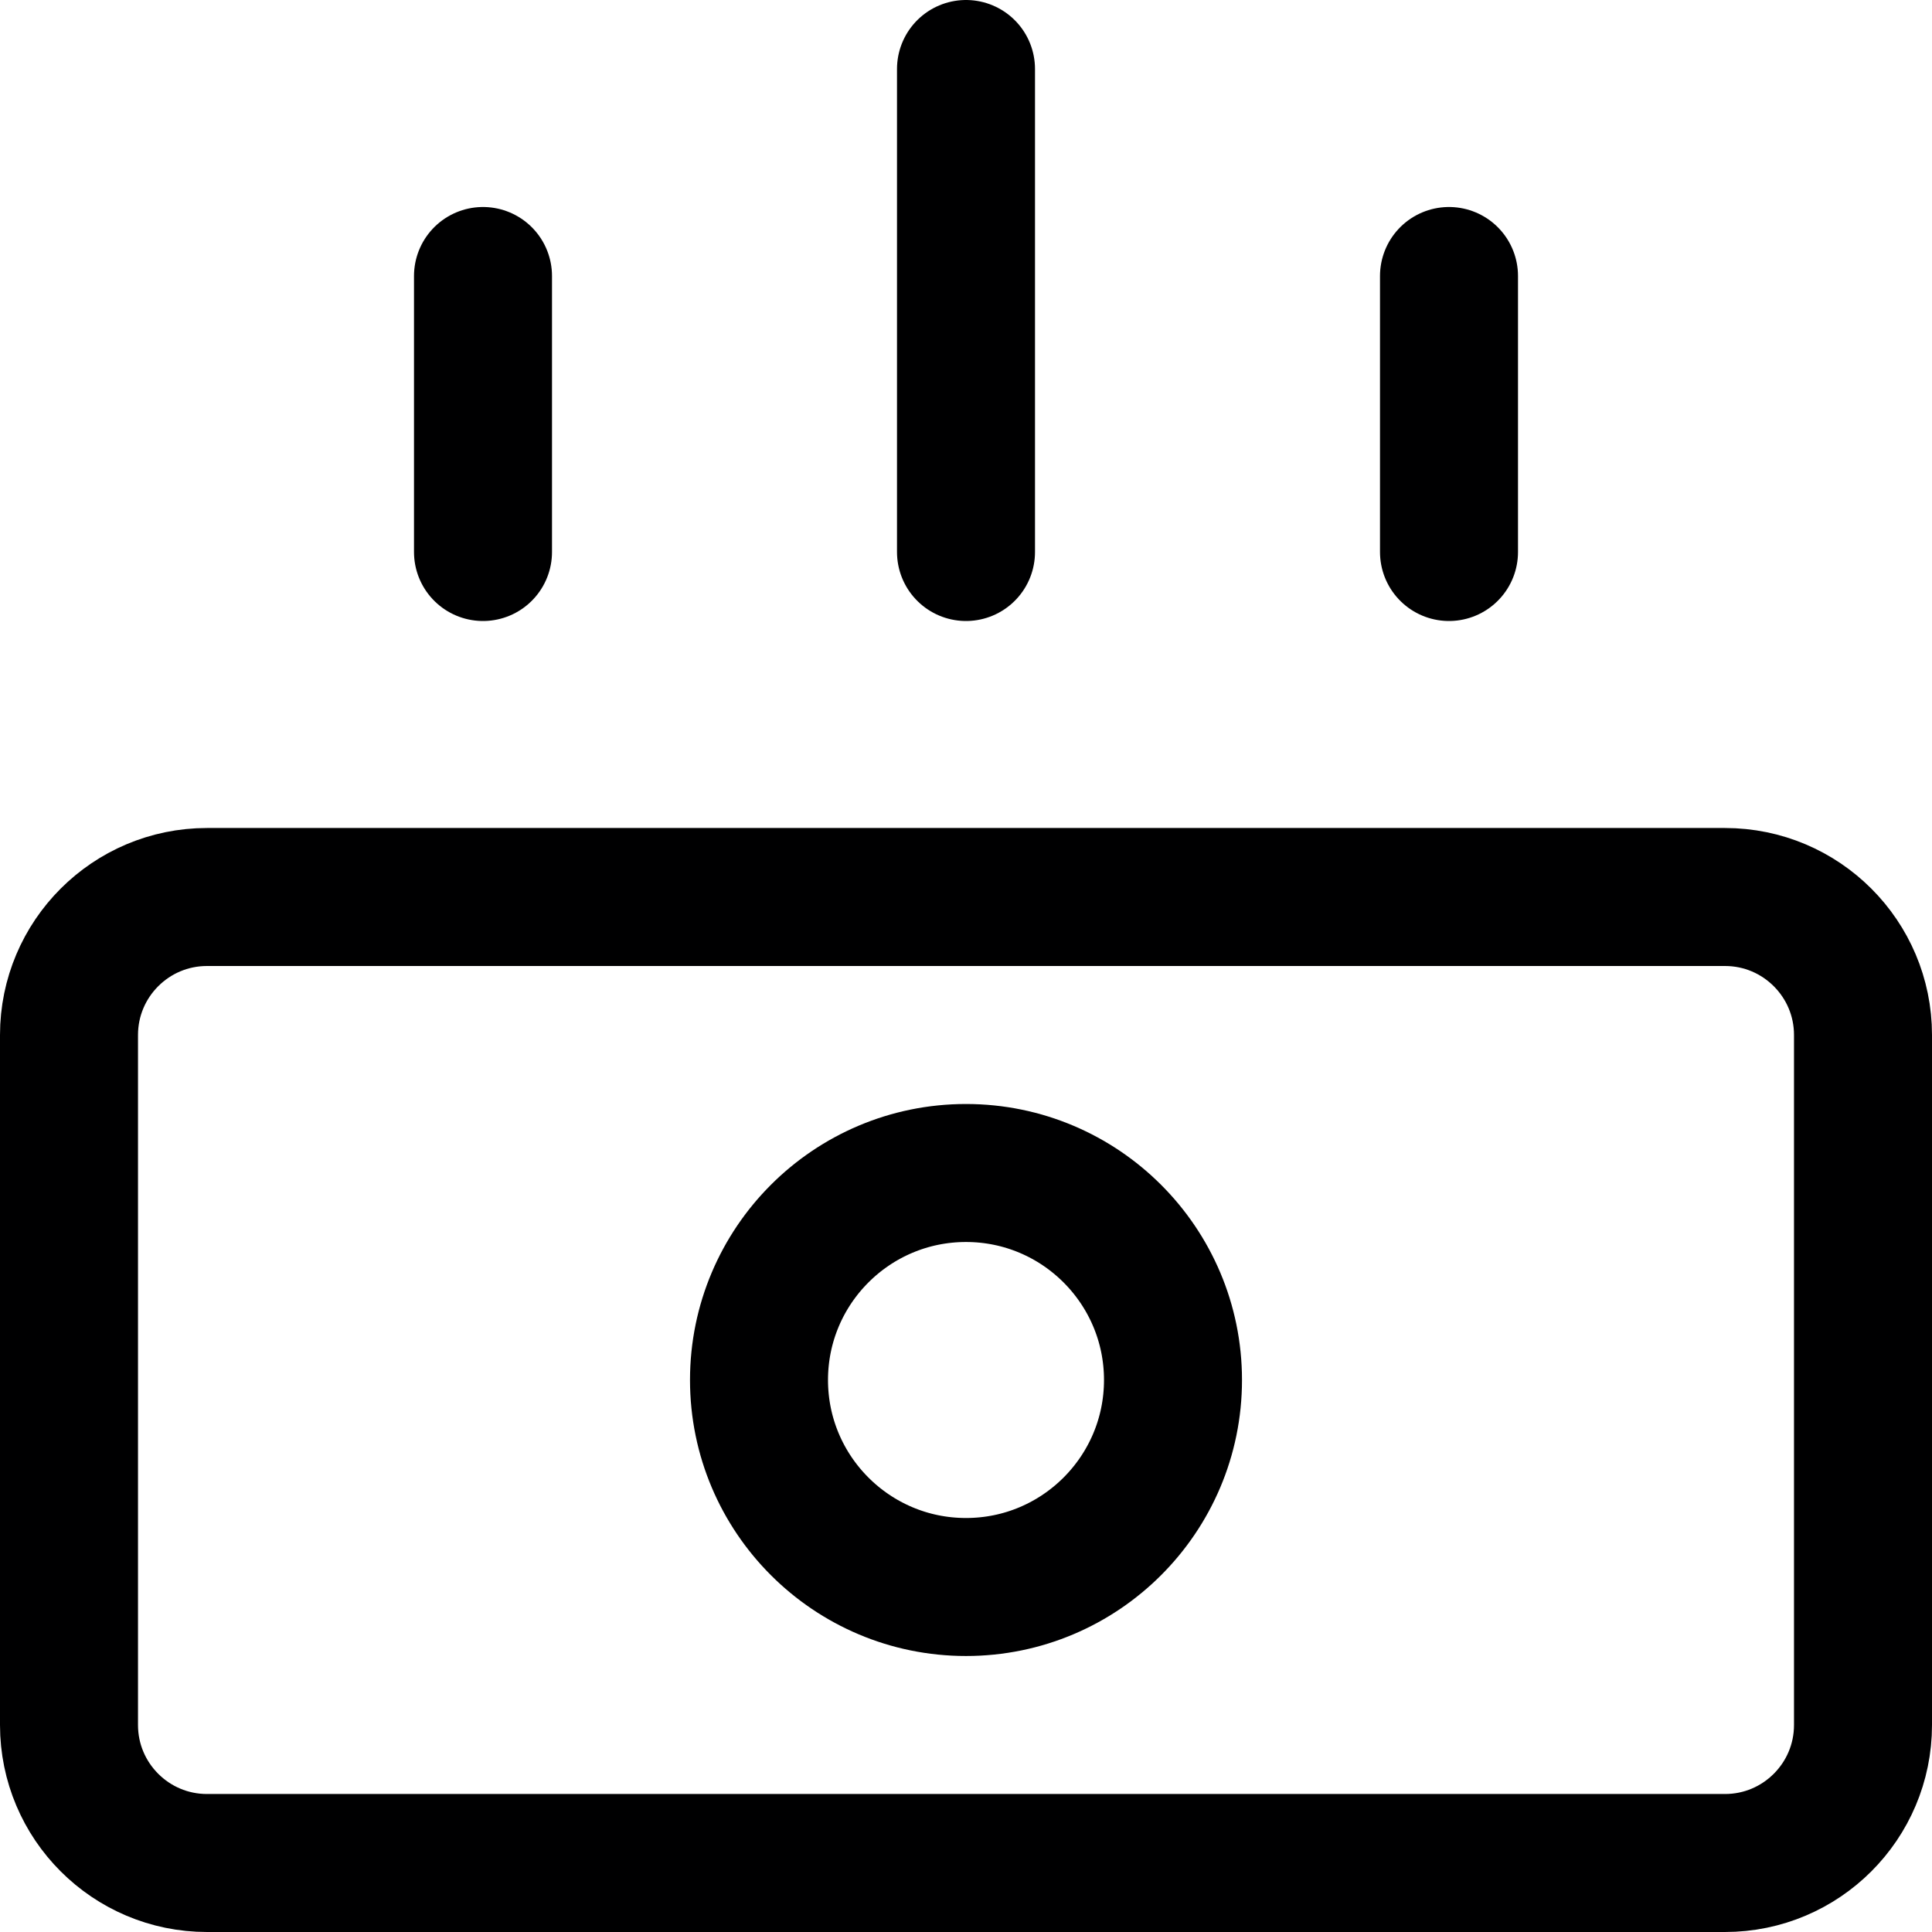 <svg xmlns="http://www.w3.org/2000/svg" fill="none" viewBox="0 0 14 14" height="14" width="14">
<g clip-path="url(#clip0_2749_3084)">
<path stroke-linejoin="round" stroke-linecap="round" stroke="#000001" d="M12.5 6.5H1.5C0.948 6.5 0.5 6.948 0.5 7.5V12.5C0.5 13.052 0.948 13.5 1.5 13.5H12.5C13.052 13.5 13.5 13.052 13.5 12.5V7.5C13.5 6.948 13.052 6.5 12.5 6.5Z"></path>
<path stroke-linejoin="round" stroke-linecap="round" stroke="#000001" d="M3.5 2V4"></path>
<path stroke-linejoin="round" stroke-linecap="round" stroke="#000001" d="M7 0.5V4"></path>
<path stroke-linejoin="round" stroke-linecap="round" stroke="#000001" d="M10.5 2V4"></path>
<path stroke-linejoin="round" stroke-linecap="round" stroke="#000001" d="M7 11.5C7.828 11.5 8.5 10.828 8.5 10C8.5 9.172 7.828 8.5 7 8.5C6.172 8.5 5.5 9.172 5.5 10C5.5 10.828 6.172 11.5 7 11.5Z"></path>
</g>
<defs>
<clipPath id="clip0_2749_3084">
<rect fill="white" height="14" width="14"></rect>
</clipPath>
</defs>
</svg>
